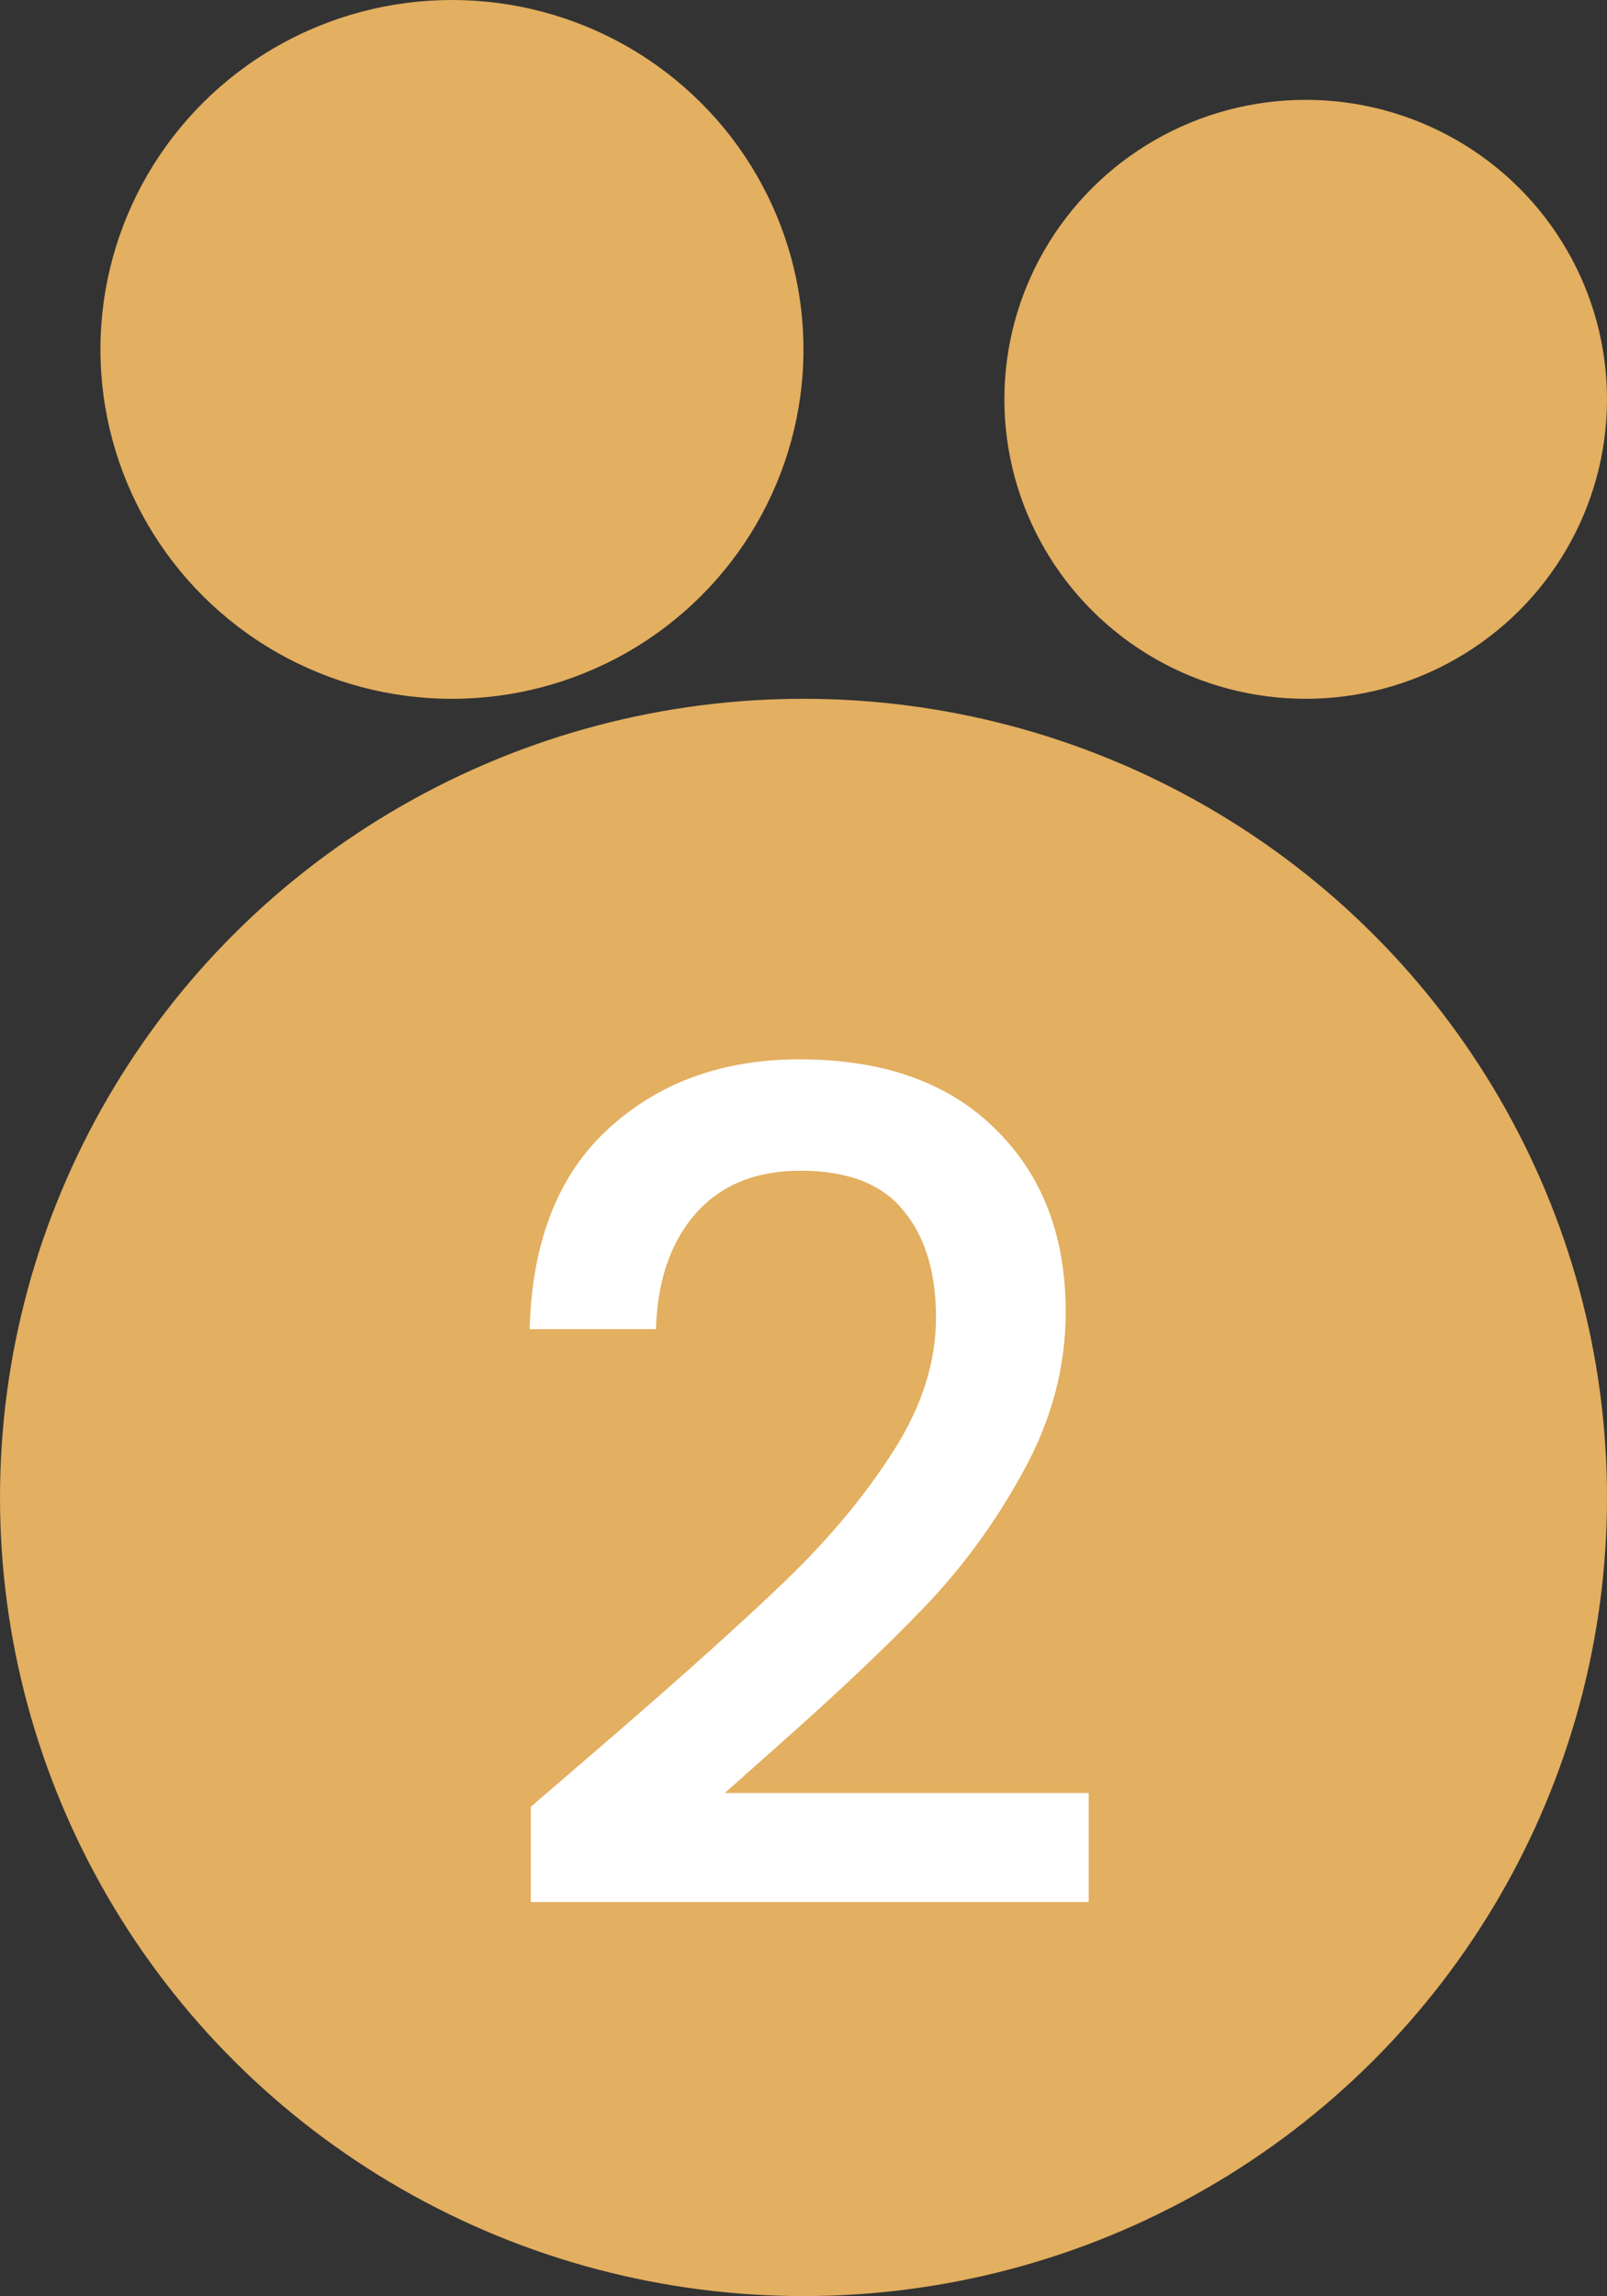 <svg width="42" height="60" viewBox="0 0 42 60" fill="none" xmlns="http://www.w3.org/2000/svg">
<rect x="0" y="0" width="42" height="60" fill="#333333" stroke="none"/>
<ellipse cx="34.125" cy="10.434" rx="7.875" ry="7.825" fill="#E3AF60"/>
<ellipse cx="21" cy="39.127" rx="21" ry="20.868" fill="#E3AF60"/>
<ellipse cx="11.812" cy="9.13" rx="9.187" ry="9.13" fill="#E3AF60"/>
<path d="M16.033 45.35C17.953 43.69 19.463 42.33 20.563 41.27C21.683 40.19 22.613 39.07 23.353 37.91C24.093 36.75 24.463 35.59 24.463 34.43C24.463 33.23 24.173 32.29 23.593 31.61C23.033 30.93 22.143 30.59 20.923 30.59C19.743 30.59 18.823 30.97 18.163 31.73C17.523 32.47 17.183 33.47 17.143 34.73H13.843C13.903 32.45 14.583 30.71 15.883 29.51C17.203 28.29 18.873 27.68 20.893 27.68C23.073 27.68 24.773 28.28 25.993 29.48C27.233 30.68 27.853 32.28 27.853 34.28C27.853 35.72 27.483 37.11 26.743 38.45C26.023 39.77 25.153 40.96 24.133 42.02C23.133 43.06 21.853 44.27 20.293 45.65L18.943 46.85H28.453V49.7H13.873V47.21L16.033 45.35Z" fill="white"/>
</svg>
